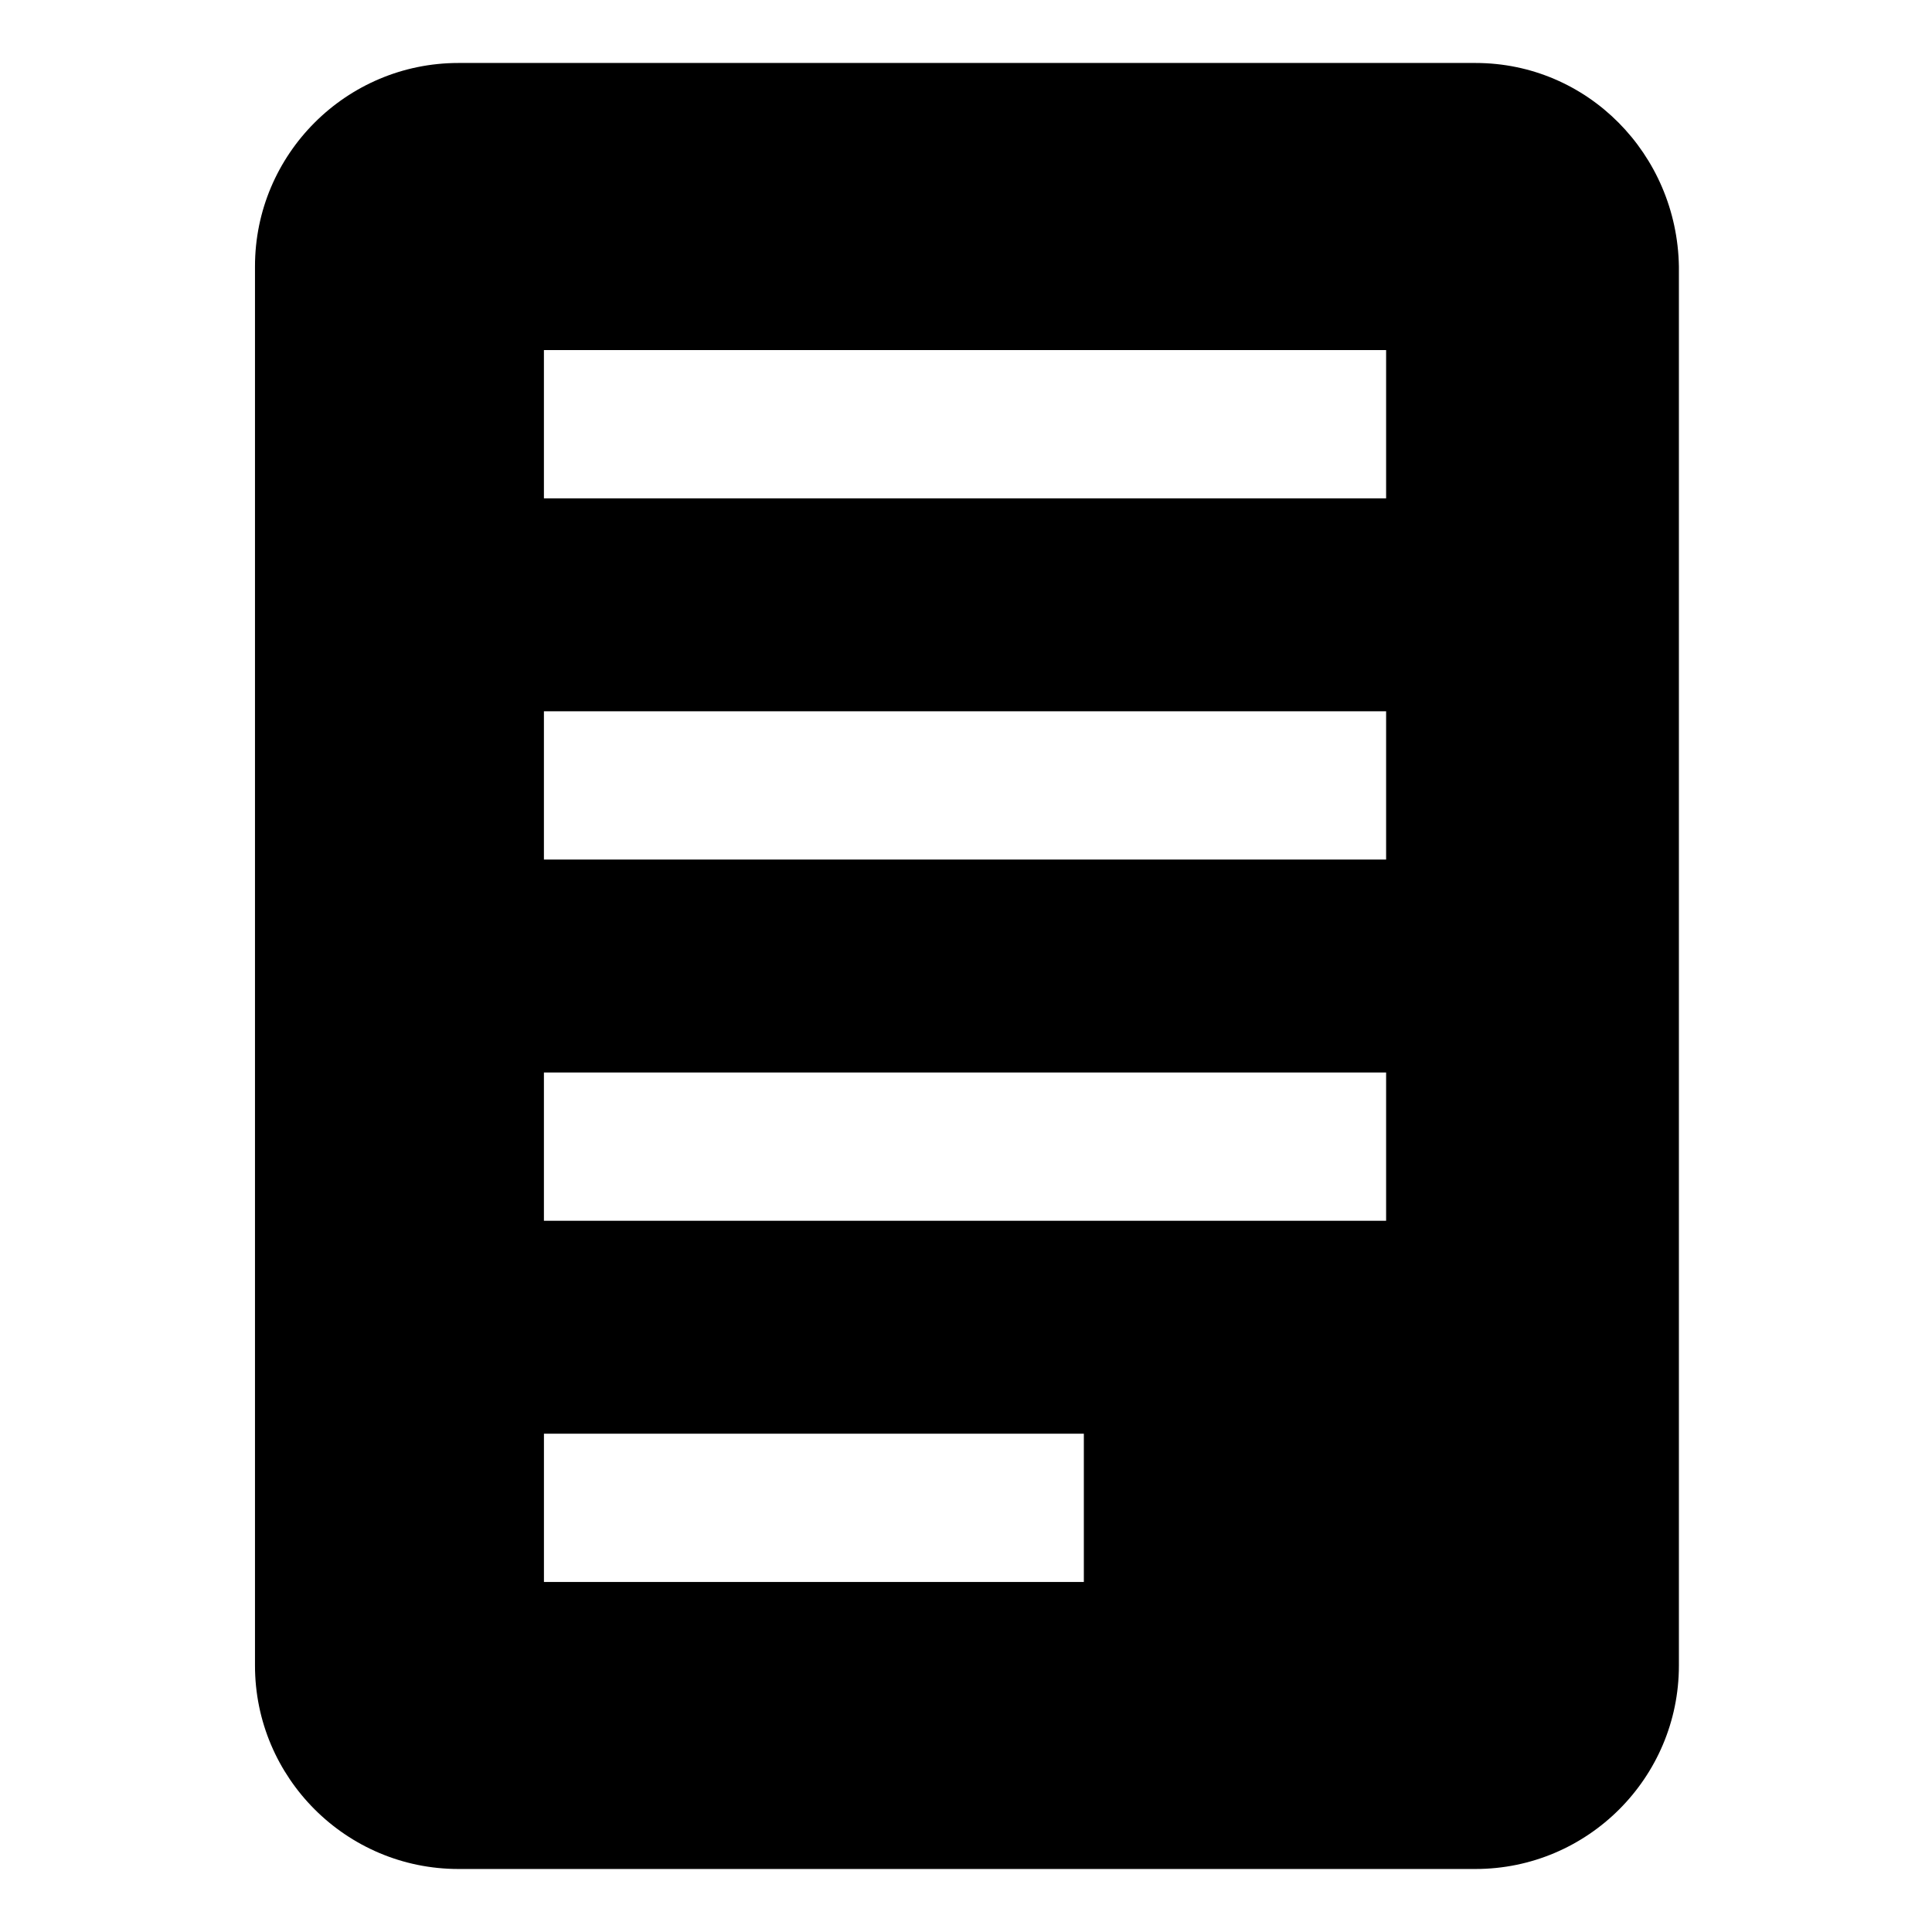 <?xml version="1.0" encoding="UTF-8"?>
<!-- The Best Svg Icon site in the world: iconSvg.co, Visit us! https://iconsvg.co -->
<svg fill="#000000" width="800px" height="800px" version="1.1" viewBox="144 144 512 512" xmlns="http://www.w3.org/2000/svg">
 <path d="m535.02 160.69h-269.54c-29.727 0-53.906 24.184-53.906 53.906v370.8c0 29.727 24.184 53.906 53.906 53.906h269.54c29.727 0 53.906-24.184 53.906-53.906v-370.8c-0.504-29.723-24.18-53.906-53.906-53.906zm-103.79 402.55h-143.08v-39.297h143.08zm80.105-95.727h-223.19v-39.297h223.19zm0-95.723h-223.19v-39.297h223.19zm0-95.723h-223.19v-39.297h223.19z"/>
</svg>